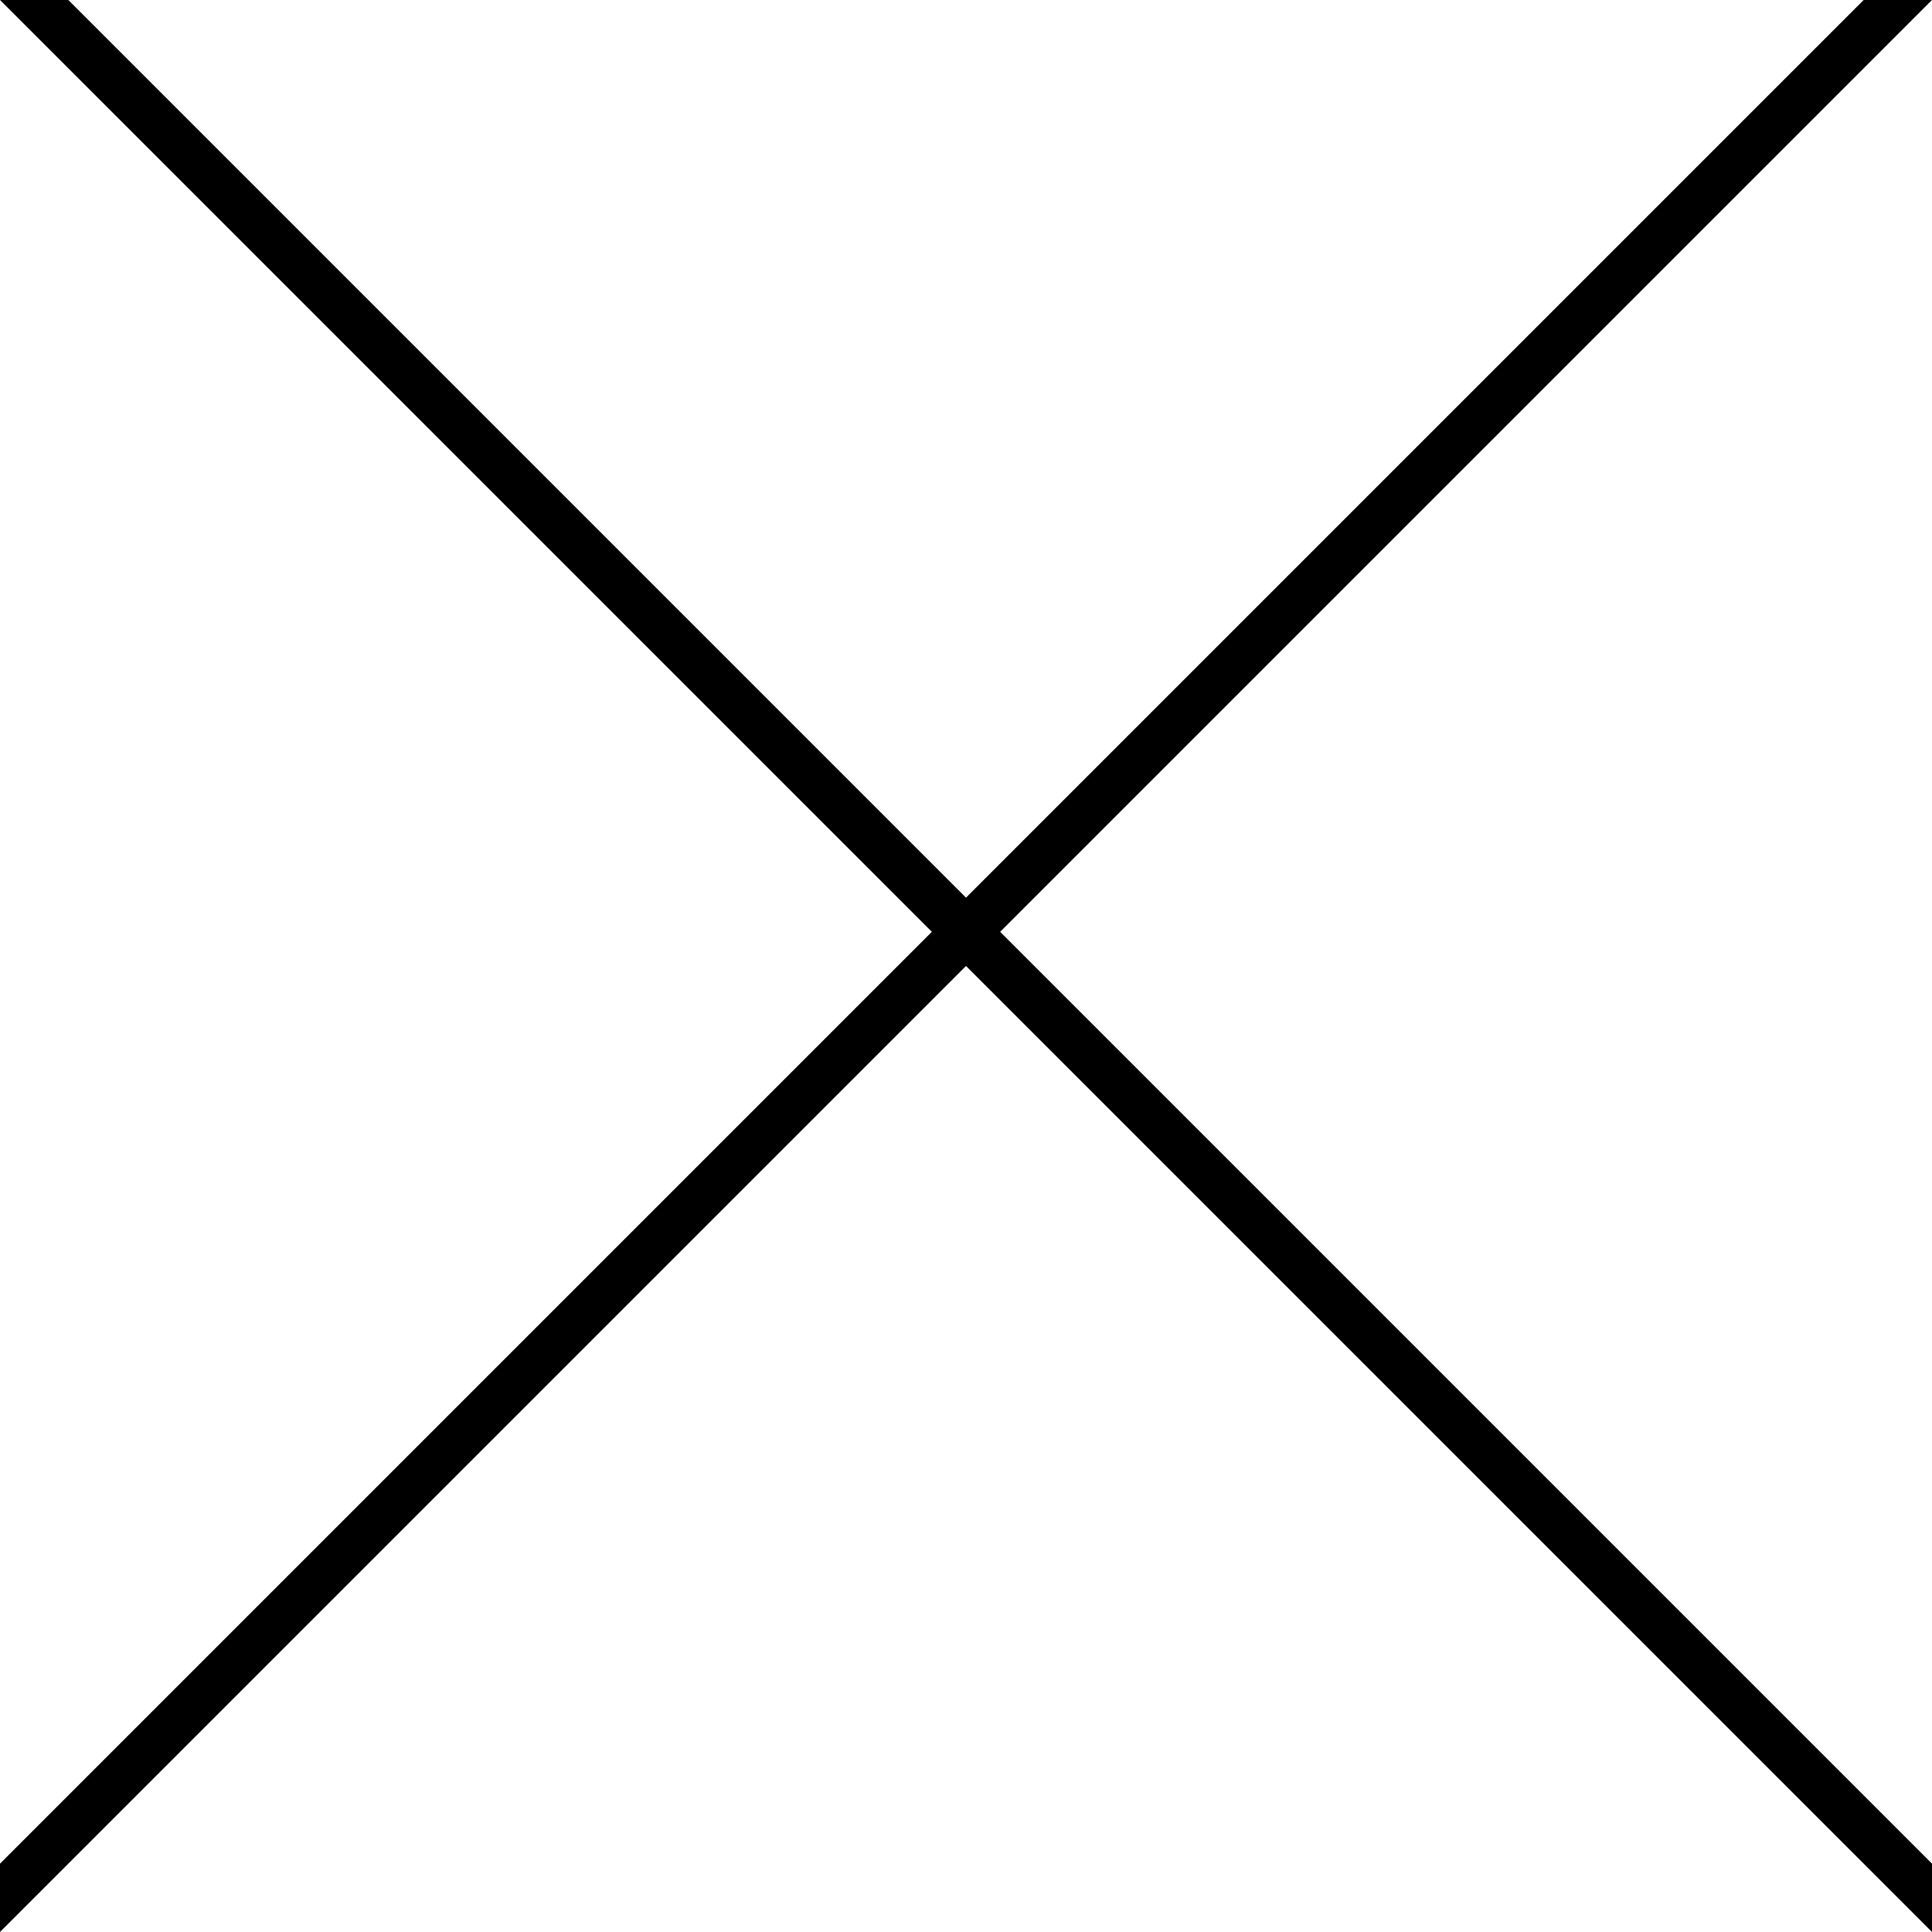 <?xml version="1.0" encoding="UTF-8"?> <svg xmlns="http://www.w3.org/2000/svg" width="40" height="40" viewBox="0 0 40 40" fill="none"><g clip-path="url(#clip0_224_9)"><line x1="-30.354" y1="69.646" x2="69.646" y2="-30.354" stroke="black"></line><line x1="-29.646" y1="-30.354" x2="70.354" y2="69.646" stroke="black"></line></g><defs><clipPath id="clip0_224_9"><rect width="40" height="40" fill="white"></rect></clipPath></defs></svg> 